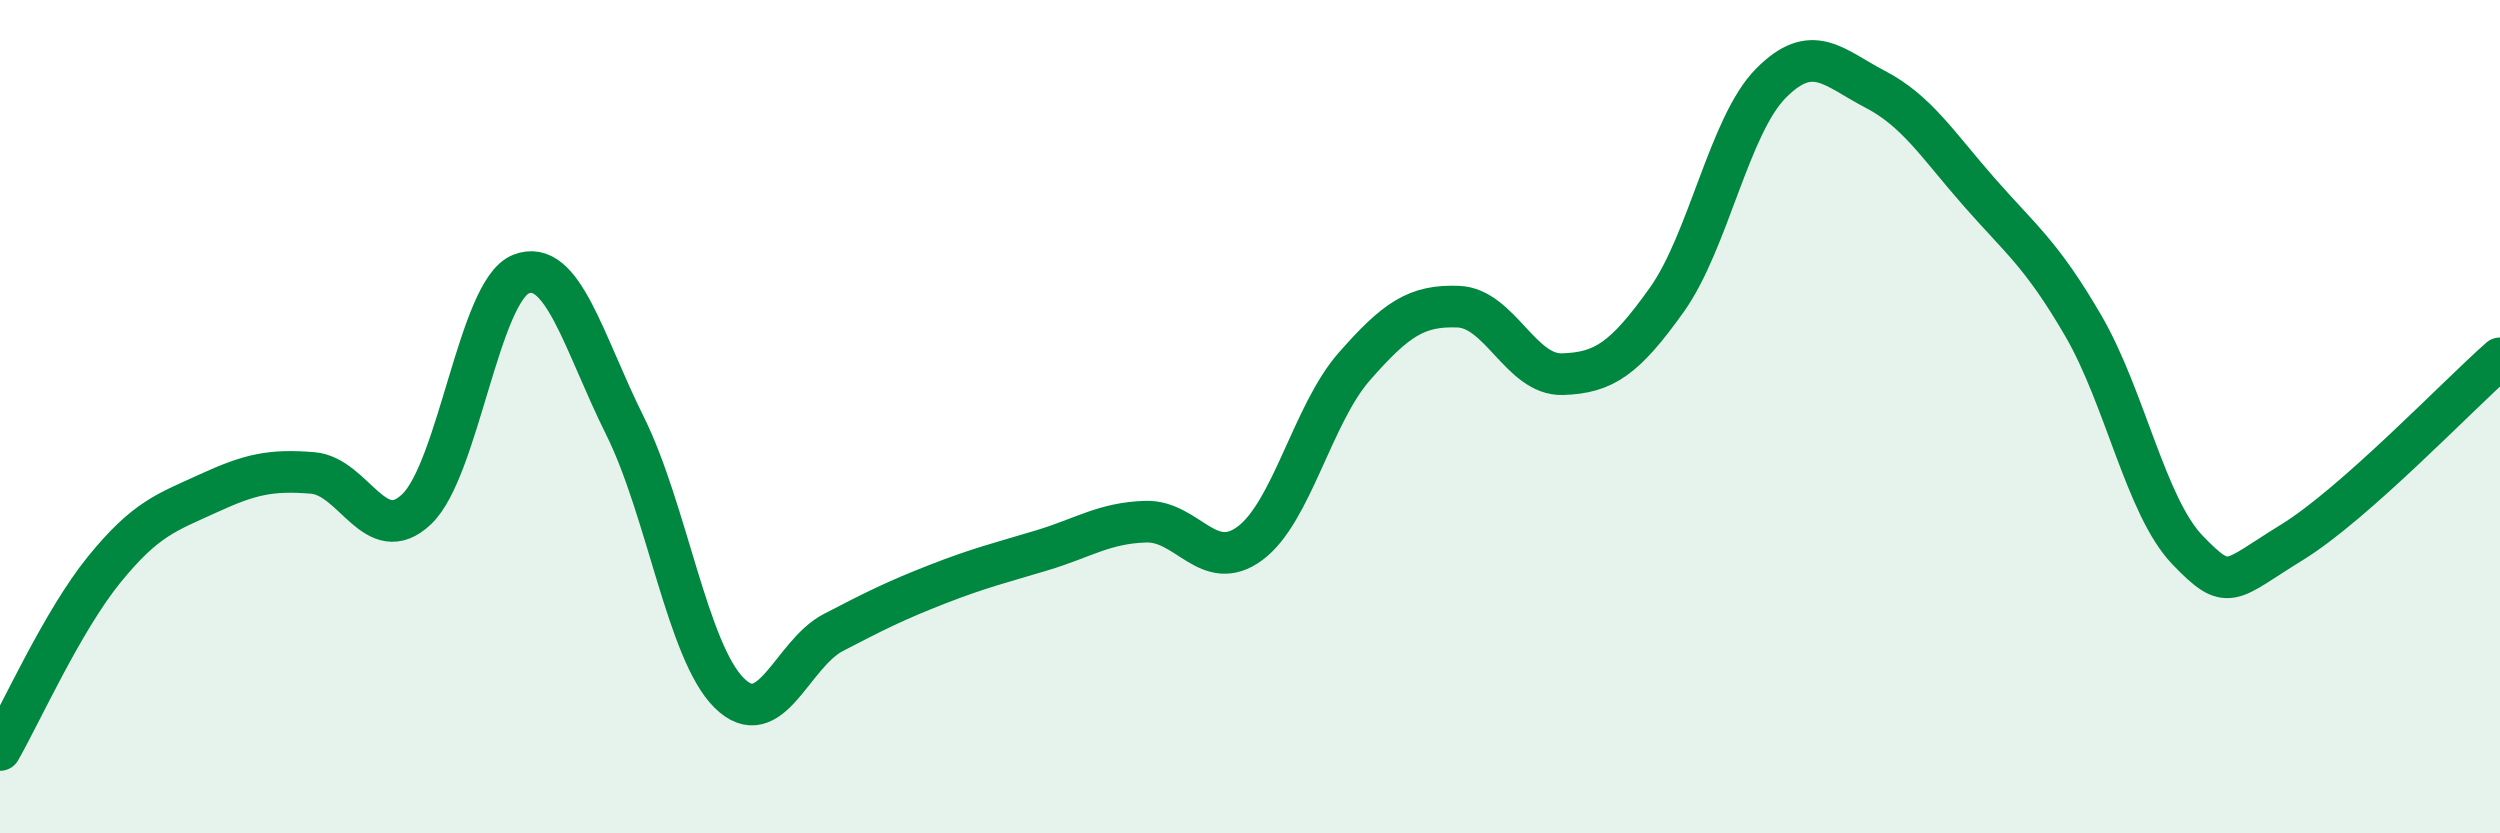 
    <svg width="60" height="20" viewBox="0 0 60 20" xmlns="http://www.w3.org/2000/svg">
      <path
        d="M 0,18 C 0.5,17.13 1.5,14.9 2.5,13.67 C 3.5,12.44 4,12.3 5,11.84 C 6,11.38 6.5,11.27 7.5,11.35 C 8.5,11.43 9,13.17 10,12.22 C 11,11.27 11.5,6.98 12.5,6.58 C 13.5,6.18 14,8.21 15,10.22 C 16,12.23 16.5,15.64 17.5,16.63 C 18.5,17.62 19,15.7 20,15.18 C 21,14.66 21.5,14.41 22.5,14.02 C 23.5,13.63 24,13.51 25,13.21 C 26,12.91 26.5,12.55 27.5,12.52 C 28.5,12.49 29,13.78 30,13.04 C 31,12.3 31.5,9.94 32.5,8.8 C 33.5,7.66 34,7.32 35,7.36 C 36,7.4 36.5,9.01 37.5,8.98 C 38.5,8.95 39,8.6 40,7.2 C 41,5.8 41.5,3.01 42.5,2 C 43.5,0.99 44,1.62 45,2.14 C 46,2.66 46.5,3.47 47.5,4.61 C 48.5,5.75 49,6.1 50,7.82 C 51,9.54 51.5,12.16 52.5,13.2 C 53.5,14.24 53.5,13.94 55,13.02 C 56.5,12.1 59,9.48 60,8.6L60 20L0 20Z"
        fill="#008740"
        opacity="0.1"
        stroke-linecap="round"
        stroke-linejoin="round"
      />
      <path
        d="M 0,18 C 0.5,17.13 1.5,14.9 2.5,13.67 C 3.5,12.44 4,12.3 5,11.84 C 6,11.38 6.5,11.27 7.5,11.35 C 8.5,11.43 9,13.17 10,12.22 C 11,11.27 11.5,6.98 12.5,6.58 C 13.5,6.18 14,8.21 15,10.22 C 16,12.23 16.5,15.64 17.5,16.63 C 18.5,17.62 19,15.7 20,15.18 C 21,14.66 21.5,14.41 22.5,14.02 C 23.5,13.63 24,13.51 25,13.21 C 26,12.91 26.5,12.55 27.5,12.52 C 28.5,12.49 29,13.78 30,13.04 C 31,12.3 31.5,9.94 32.5,8.8 C 33.5,7.66 34,7.32 35,7.36 C 36,7.4 36.5,9.01 37.5,8.98 C 38.5,8.95 39,8.6 40,7.2 C 41,5.8 41.5,3.01 42.5,2 C 43.5,0.99 44,1.62 45,2.14 C 46,2.66 46.5,3.47 47.5,4.61 C 48.5,5.75 49,6.1 50,7.82 C 51,9.54 51.5,12.16 52.5,13.2 C 53.5,14.24 53.5,13.94 55,13.02 C 56.5,12.1 59,9.48 60,8.6"
        stroke="#008740"
        stroke-width="1"
        fill="none"
        stroke-linecap="round"
        stroke-linejoin="round"
      />
    </svg>
  